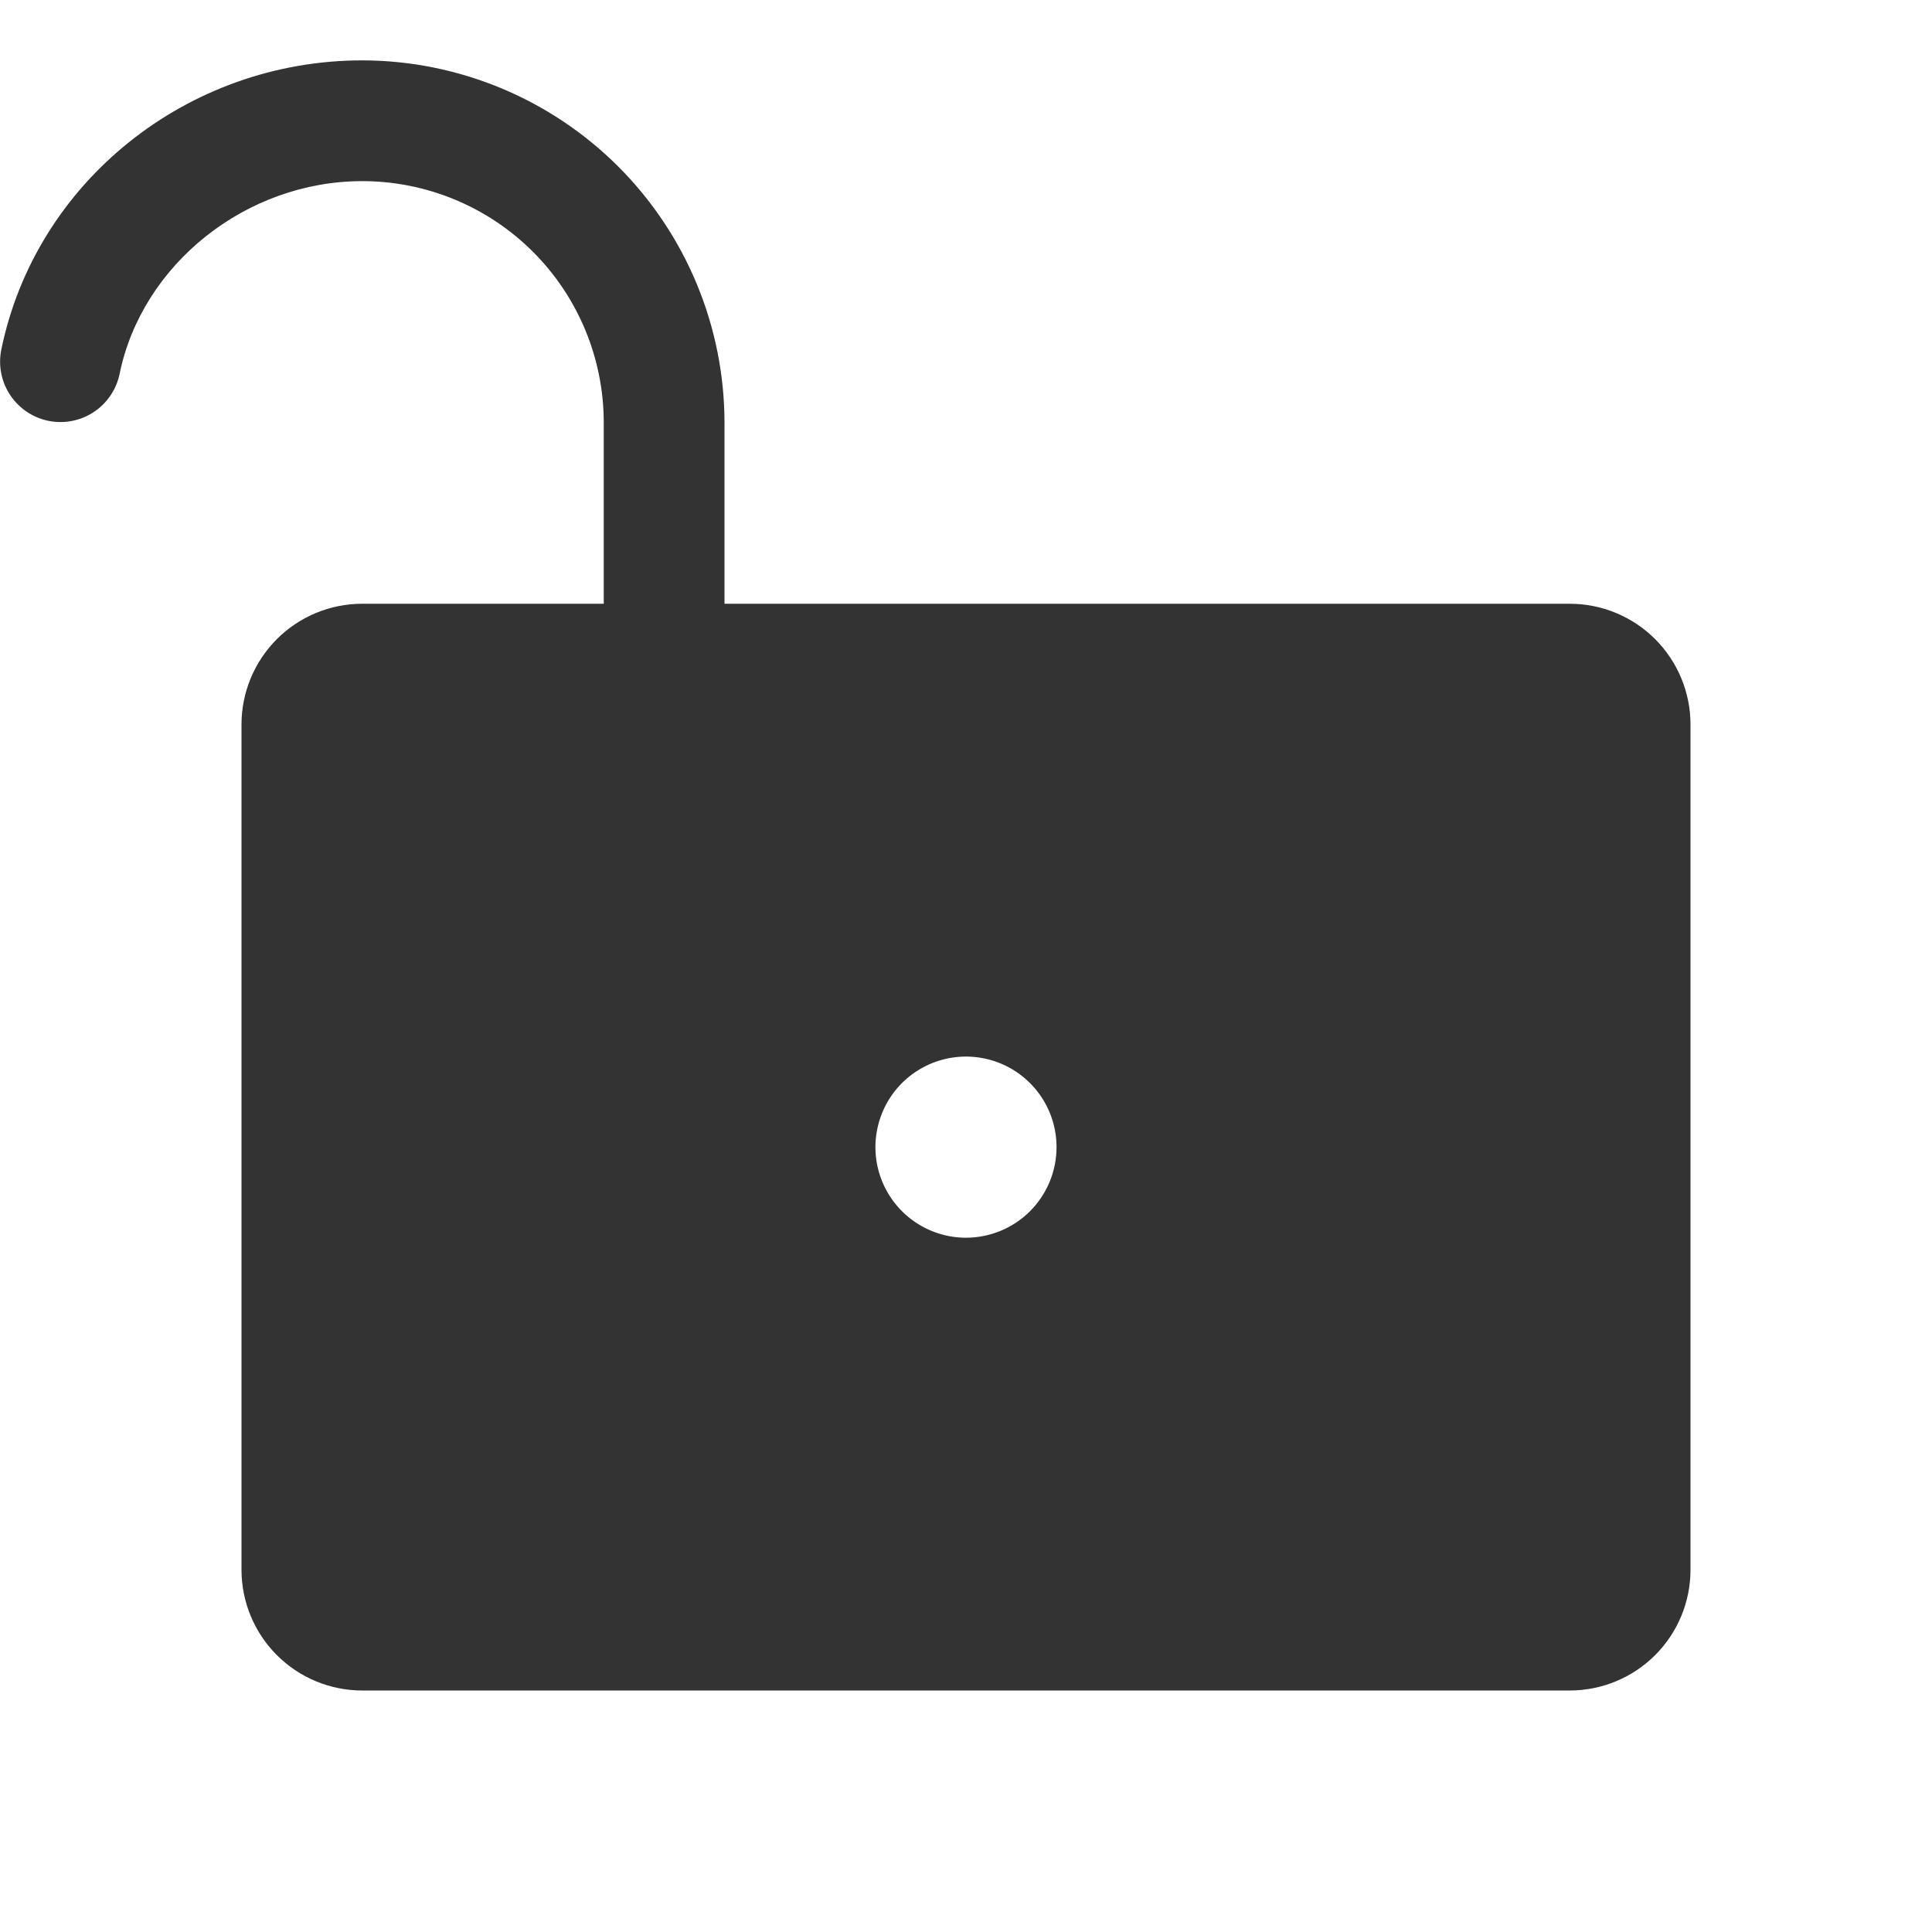 <svg width="36" height="36" viewBox="0 0 36 36" fill="none" xmlns="http://www.w3.org/2000/svg">
<g clip-path="url(#clip0_2436_956)">
<path fill-rule="evenodd" clip-rule="evenodd" d="M29.25 11.25H13.5L13.5 7.875C13.498 6.085 12.786 4.37 11.521 3.104C10.255 1.839 8.539 1.127 6.75 1.125C3.487 1.125 0.658 3.396 0.022 6.526C-0.034 6.817 0.027 7.119 0.192 7.365C0.357 7.611 0.613 7.783 0.903 7.842C1.194 7.901 1.496 7.842 1.744 7.68C1.992 7.517 2.165 7.264 2.227 6.974C2.644 4.922 4.588 3.375 6.75 3.375C7.943 3.375 9.088 3.849 9.932 4.693C10.776 5.537 11.25 6.682 11.25 7.875L11.25 11.25H6.75C6.153 11.25 5.581 11.487 5.159 11.909C4.737 12.331 4.5 12.904 4.5 13.5V29.25C4.5 29.847 4.737 30.419 5.159 30.841C5.581 31.263 6.153 31.5 6.75 31.5H29.25C29.846 31.5 30.419 31.263 30.841 30.841C31.263 30.419 31.5 29.847 31.5 29.25V13.5C31.5 12.904 31.263 12.331 30.841 11.909C30.419 11.487 29.846 11.25 29.25 11.25ZM17.062 22.778C17.34 22.964 17.666 23.063 18 23.063C18.447 23.063 18.877 22.885 19.193 22.569C19.509 22.252 19.687 21.823 19.687 21.375C19.687 21.041 19.588 20.715 19.403 20.438C19.217 20.16 18.954 19.944 18.645 19.816C18.337 19.689 17.998 19.655 17.671 19.72C17.343 19.785 17.043 19.946 16.806 20.182C16.57 20.418 16.41 20.719 16.345 21.046C16.279 21.373 16.313 21.713 16.441 22.021C16.568 22.329 16.785 22.593 17.062 22.778Z" fill="#333333"/>
</g>
<defs>
<clipPath id="clip0_2436_956">
<rect width="36" height="36" fill="white"/>
</clipPath>
</defs>
</svg>
